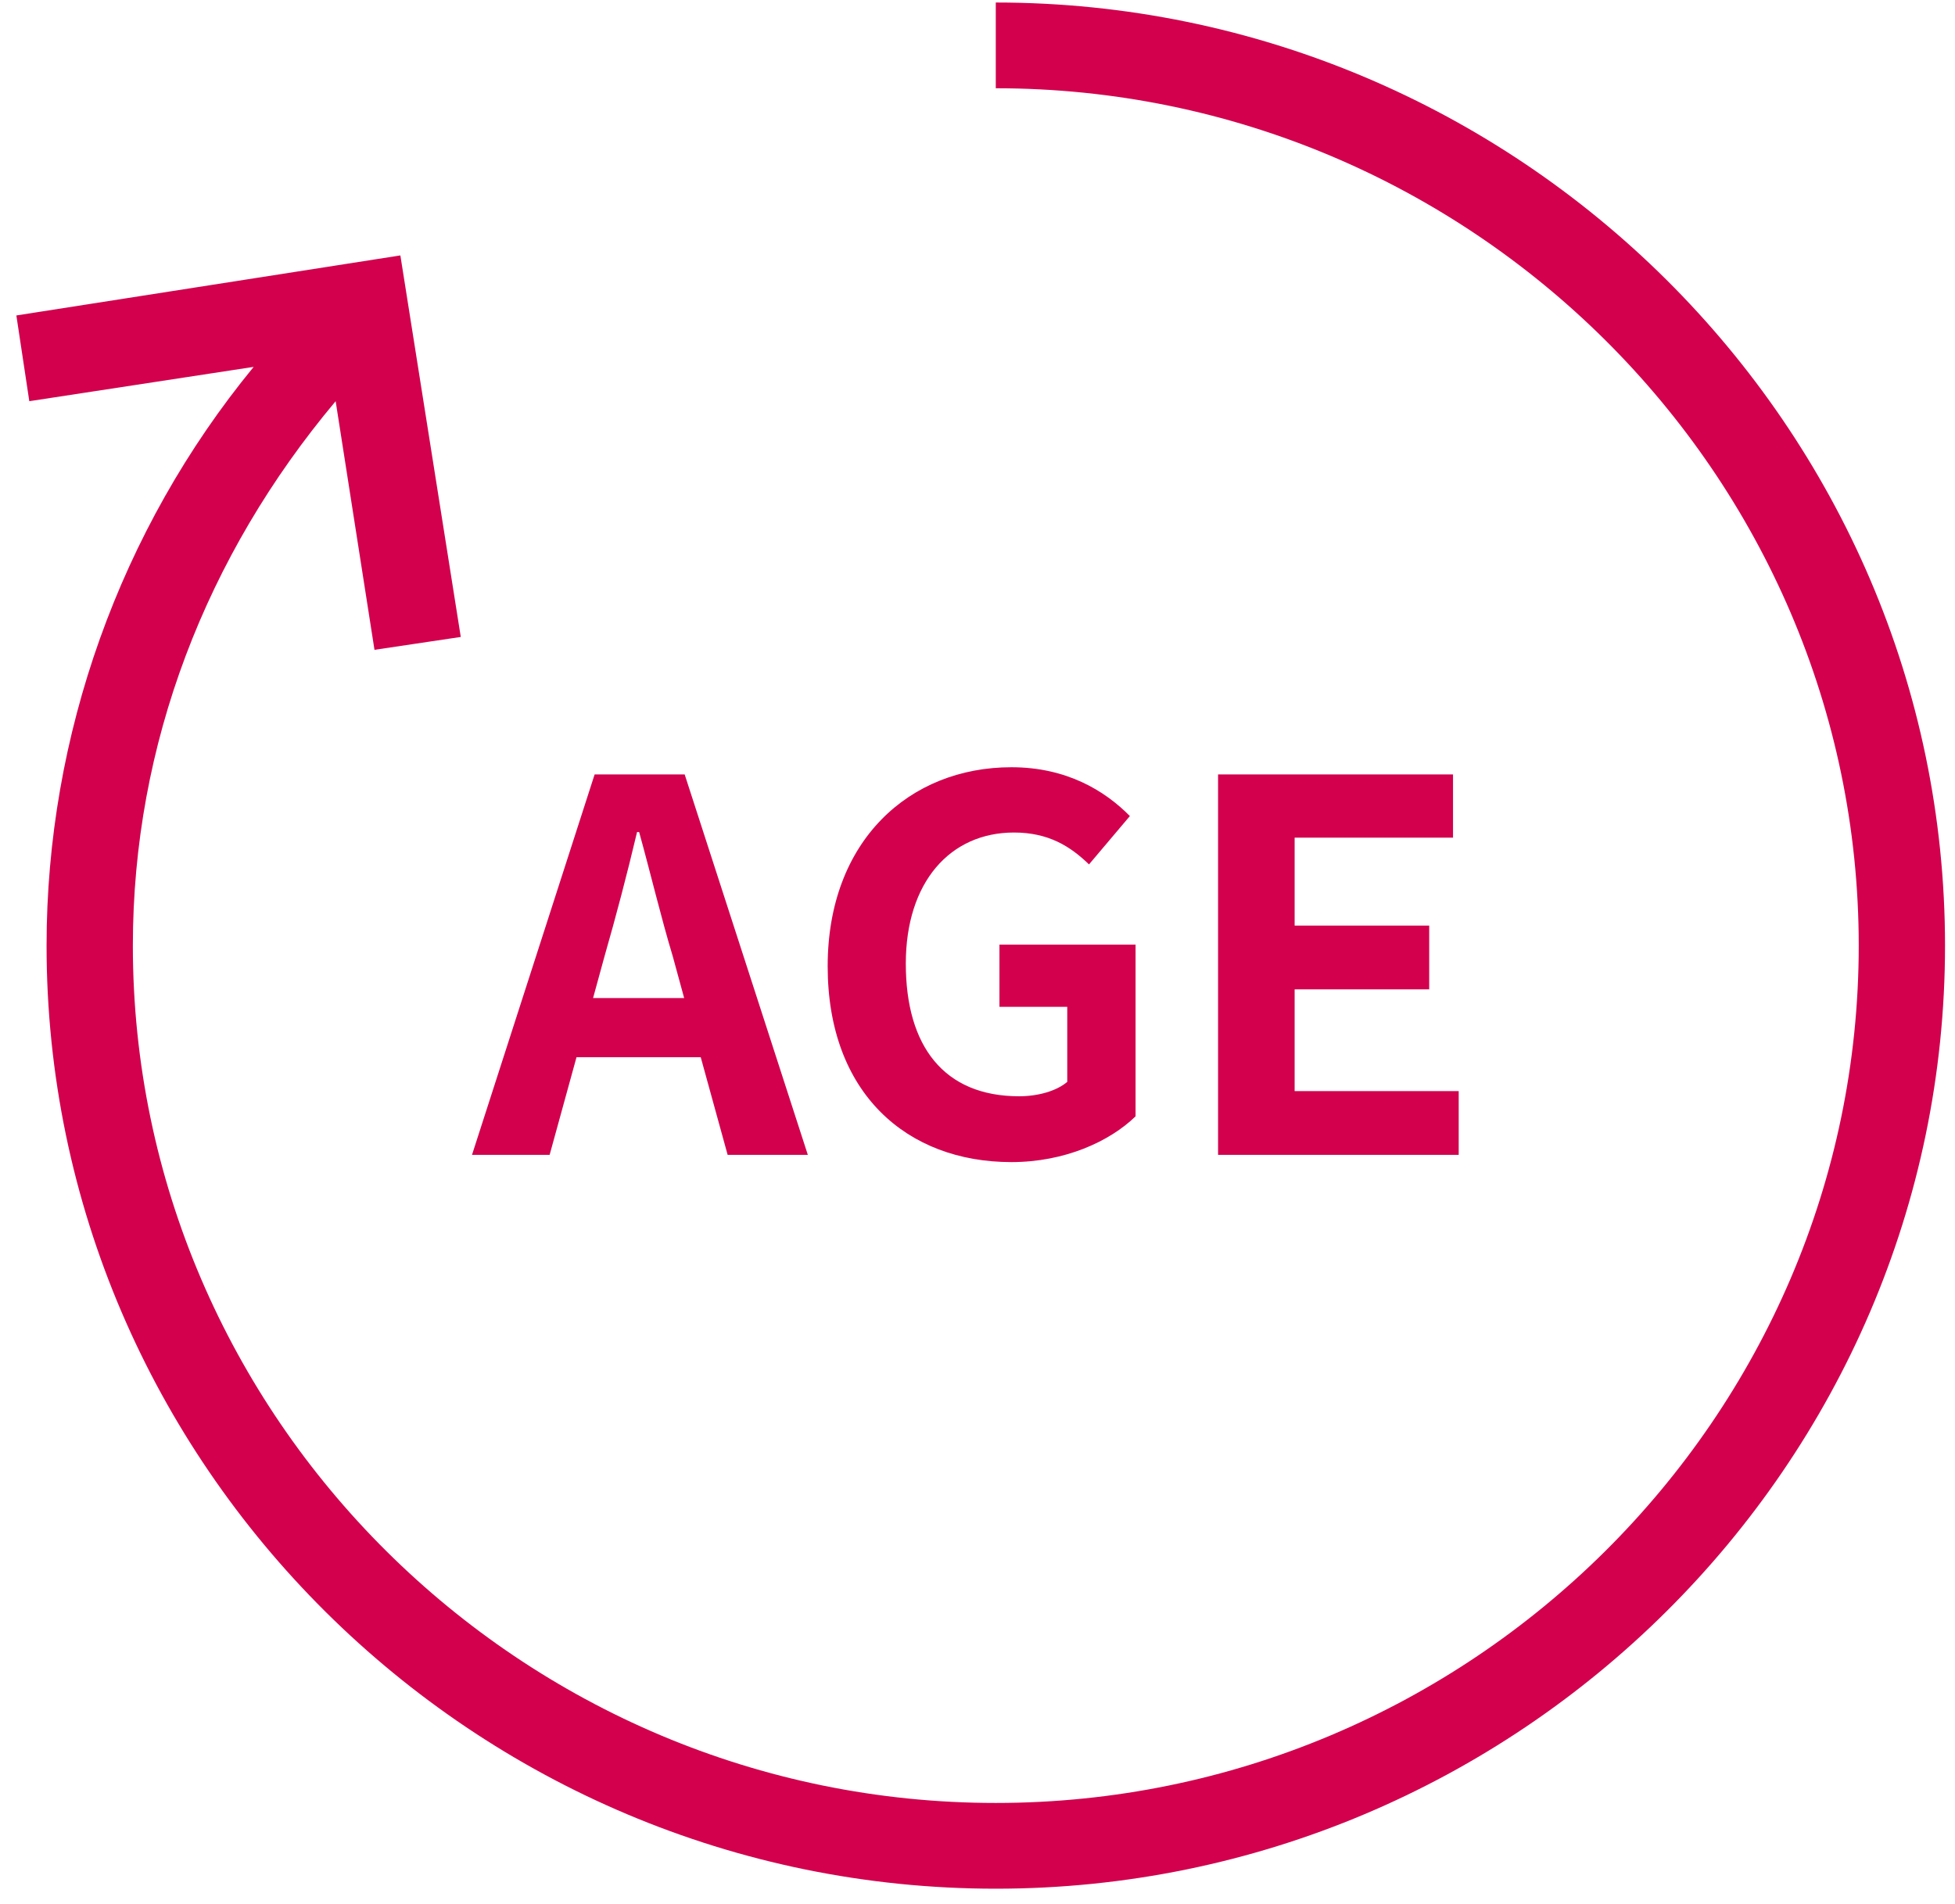 <svg 
 xmlns="http://www.w3.org/2000/svg"
 xmlns:xlink="http://www.w3.org/1999/xlink"
 width="116px" height="113px">
<path fill-rule="evenodd"  fill="rgb(210, 0, 77)"
 d="M86.552,64.748 L86.552,68.531 L72.274,68.531 L72.274,45.955 L86.215,45.955 L86.215,49.707 L76.817,49.707 L76.817,54.924 L84.802,54.924 L84.802,58.708 L76.817,58.708 L76.817,64.748 L86.552,64.748 ZM59.085,112.076 C28.108,112.076 2.763,86.892 2.763,56.113 C2.763,43.648 7.115,31.437 15.051,21.771 L1.739,23.807 L0.971,18.719 L23.756,15.157 L27.340,37.797 L22.220,38.561 L19.916,23.807 C12.235,32.964 7.883,44.157 7.883,56.113 C7.883,84.095 30.924,106.988 59.085,106.988 C87.247,106.988 110.288,84.095 110.288,56.113 C110.288,28.132 87.247,5.237 59.085,5.237 L59.085,0.149 C90.063,0.149 115.408,25.333 115.408,56.113 C115.408,86.892 90.063,112.076 59.085,112.076 ZM67.041,48.425 L64.616,51.294 C63.511,50.225 62.221,49.402 60.163,49.402 C56.388,49.402 53.746,52.331 53.746,57.182 C53.746,62.093 56.018,65.053 60.471,65.053 C61.576,65.053 62.681,64.748 63.326,64.198 L63.326,59.744 L59.303,59.744 L59.303,56.053 L67.379,56.053 L67.379,66.243 C65.844,67.737 63.174,68.959 60.011,68.959 C53.808,68.959 49.110,64.869 49.110,57.335 C49.110,49.890 53.961,45.528 60.011,45.528 C63.296,45.528 65.569,46.931 67.041,48.425 ZM41.578,62.735 L34.207,62.735 L32.612,68.531 L28.006,68.531 L35.282,45.955 L40.625,45.955 L47.933,68.531 L43.175,68.531 L41.578,62.735 ZM39.920,56.754 C39.212,54.407 38.600,51.812 37.922,49.372 L37.800,49.372 C37.217,51.843 36.542,54.407 35.867,56.754 L35.190,59.225 L40.595,59.225 L39.920,56.754 Z"/>
</svg>